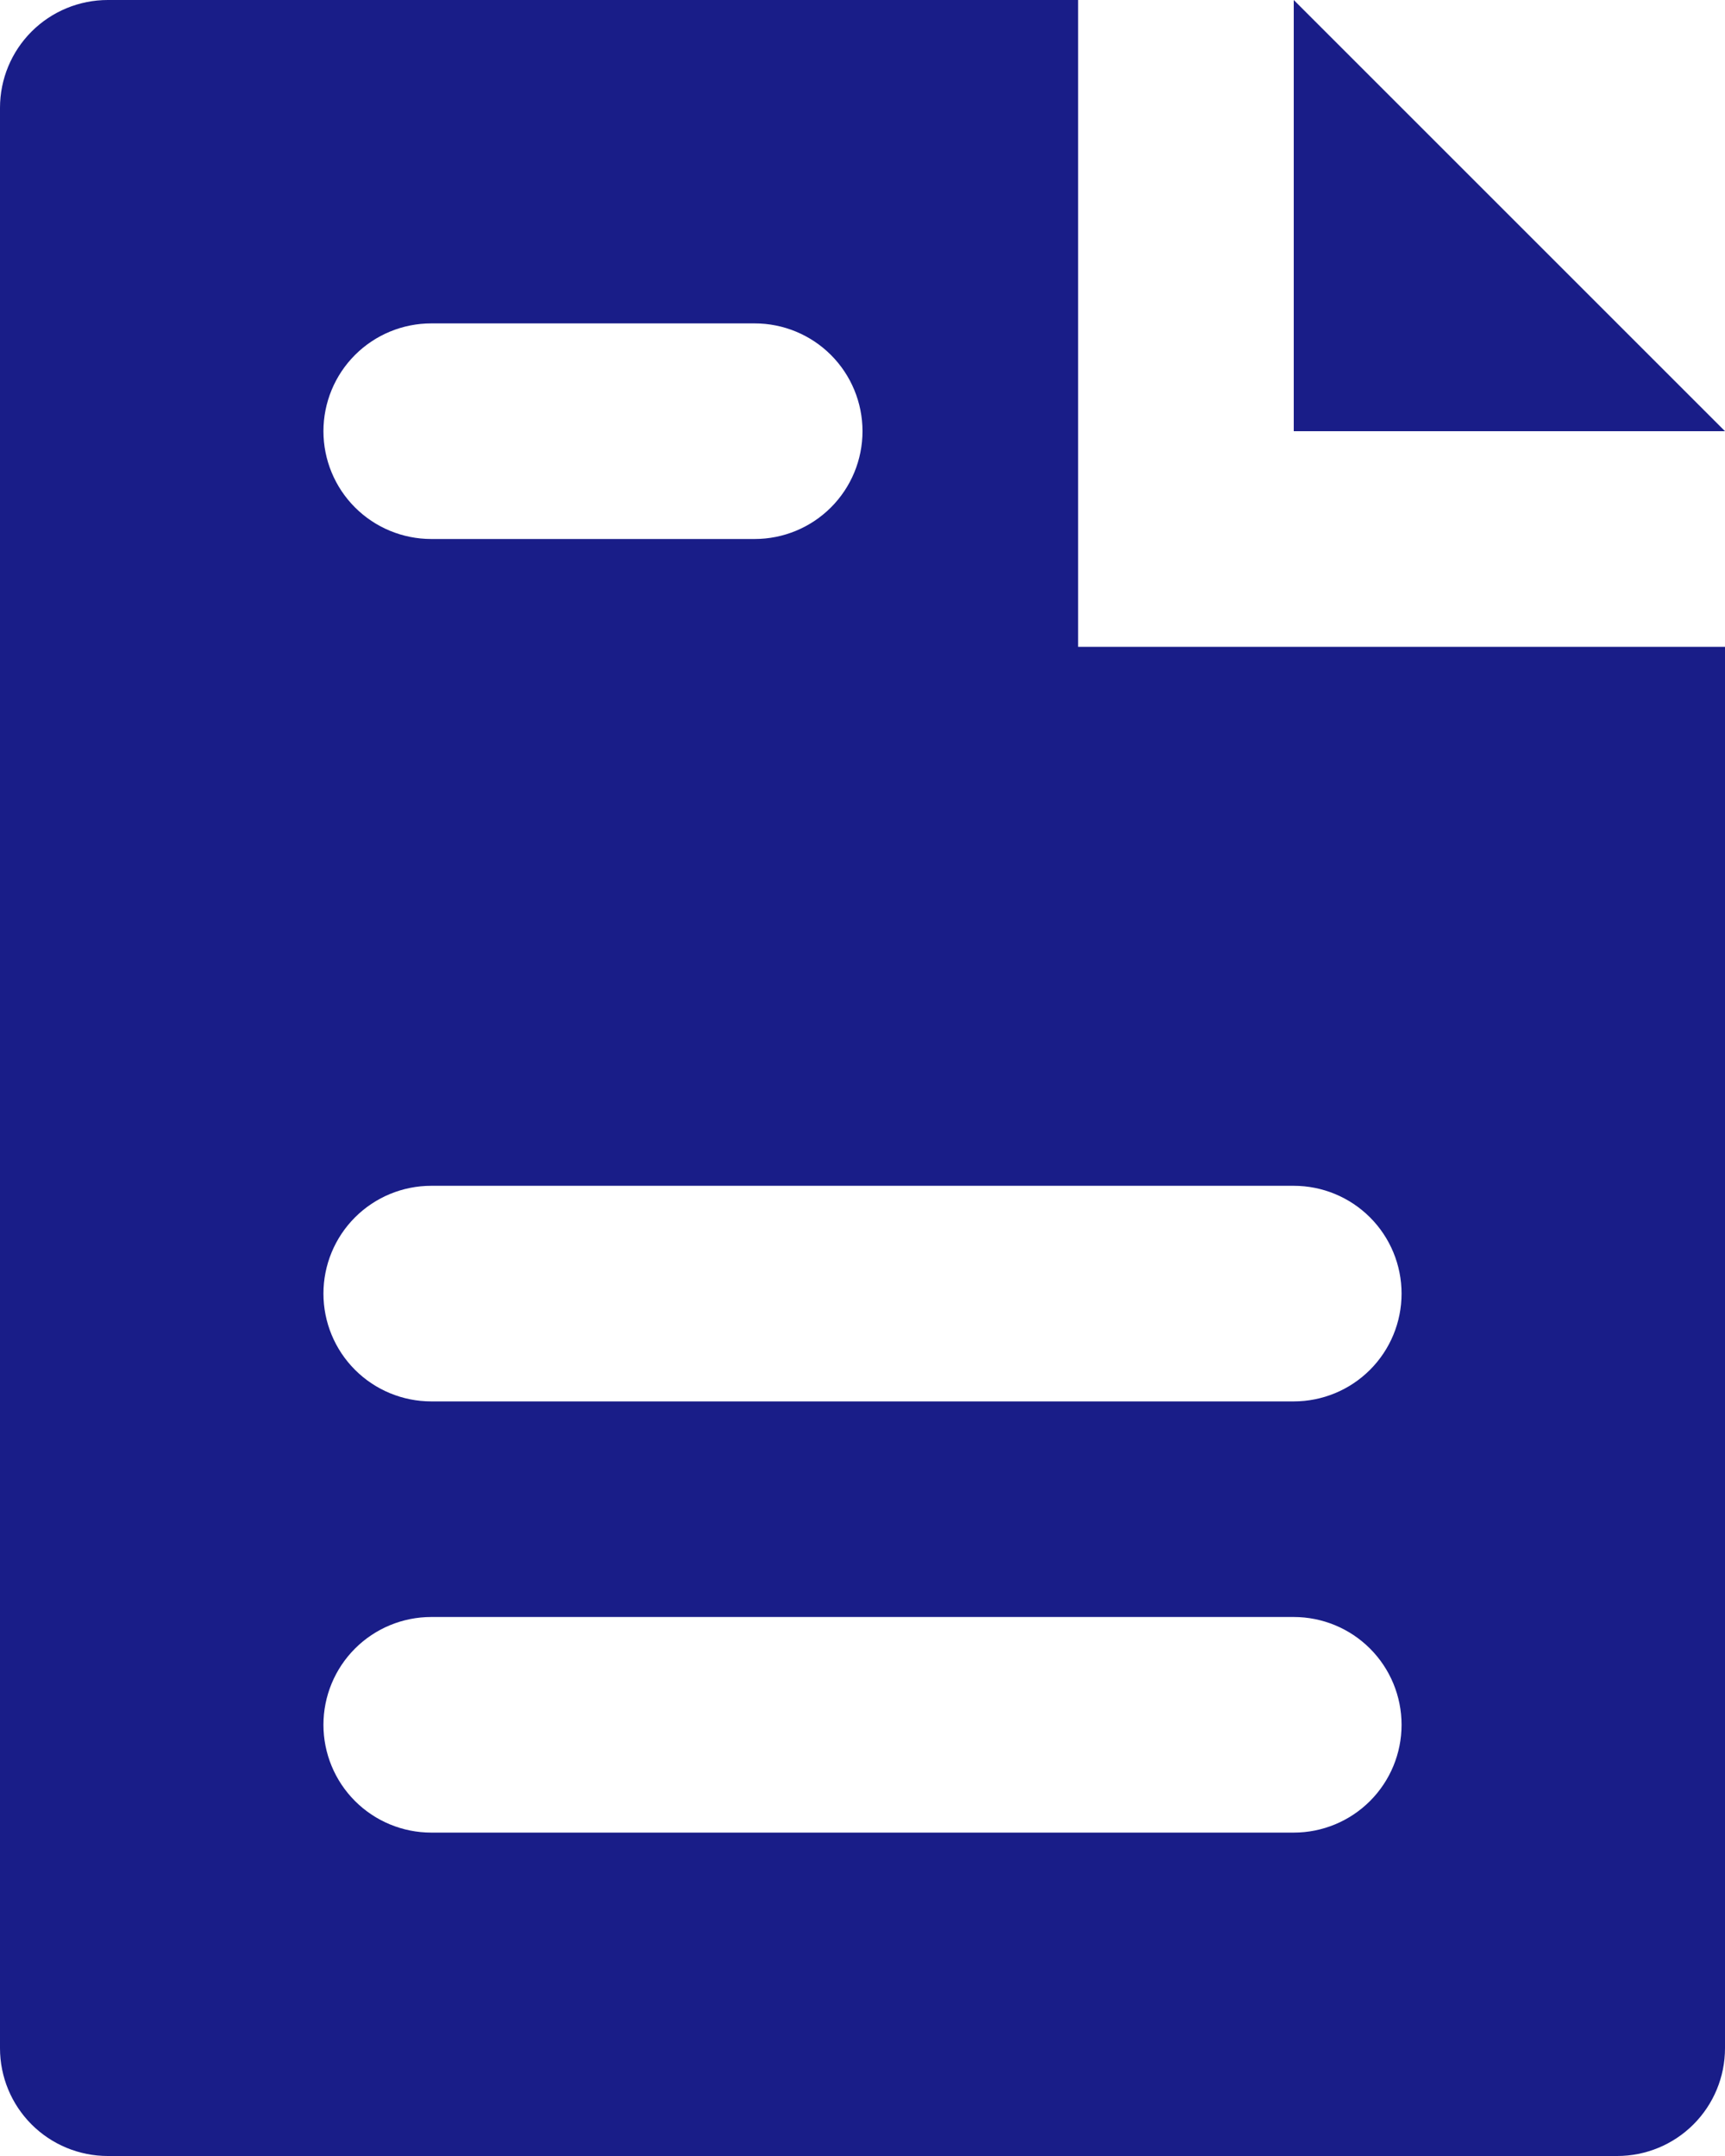 <svg width="40" height="50" viewBox="0 0 40 50" fill="none" xmlns="http://www.w3.org/2000/svg">
<path d="M30 0L40 10H30V0ZM25 15H40V47.5C40 48.163 39.737 48.799 39.268 49.268C38.799 49.737 38.163 50 37.5 50H2.5C1.837 50 1.201 49.737 0.732 49.268C0.263 48.799 0 48.163 0 47.5V2.5C0 1.837 0.263 1.201 0.732 0.732C1.201 0.263 1.837 0 2.5 0H25V15ZM7.5 10C7.5 10.663 7.763 11.299 8.232 11.768C8.701 12.237 9.337 12.5 10 12.5H17.5C18.163 12.5 18.799 12.237 19.268 11.768C19.737 11.299 20 10.663 20 10C20 9.337 19.737 8.701 19.268 8.232C18.799 7.763 18.163 7.5 17.5 7.5H10C9.337 7.5 8.701 7.763 8.232 8.232C7.763 8.701 7.5 9.337 7.5 10ZM32.5 40C32.5 39.337 32.237 38.701 31.768 38.232C31.299 37.763 30.663 37.5 30 37.5H10C9.337 37.5 8.701 37.763 8.232 38.232C7.763 38.701 7.5 39.337 7.5 40C7.5 40.663 7.763 41.299 8.232 41.768C8.701 42.237 9.337 42.5 10 42.5H30C30.663 42.5 31.299 42.237 31.768 41.768C32.237 41.299 32.5 40.663 32.5 40ZM10 27.5C9.337 27.5 8.701 27.763 8.232 28.232C7.763 28.701 7.5 29.337 7.5 30C7.5 30.663 7.763 31.299 8.232 31.768C8.701 32.237 9.337 32.5 10 32.5H30C30.663 32.5 31.299 32.237 31.768 31.768C32.237 31.299 32.5 30.663 32.5 30C32.5 29.337 32.237 28.701 31.768 28.232C31.299 27.763 30.663 27.5 30 27.5H10Z" fill="#191D88"/>
</svg>
